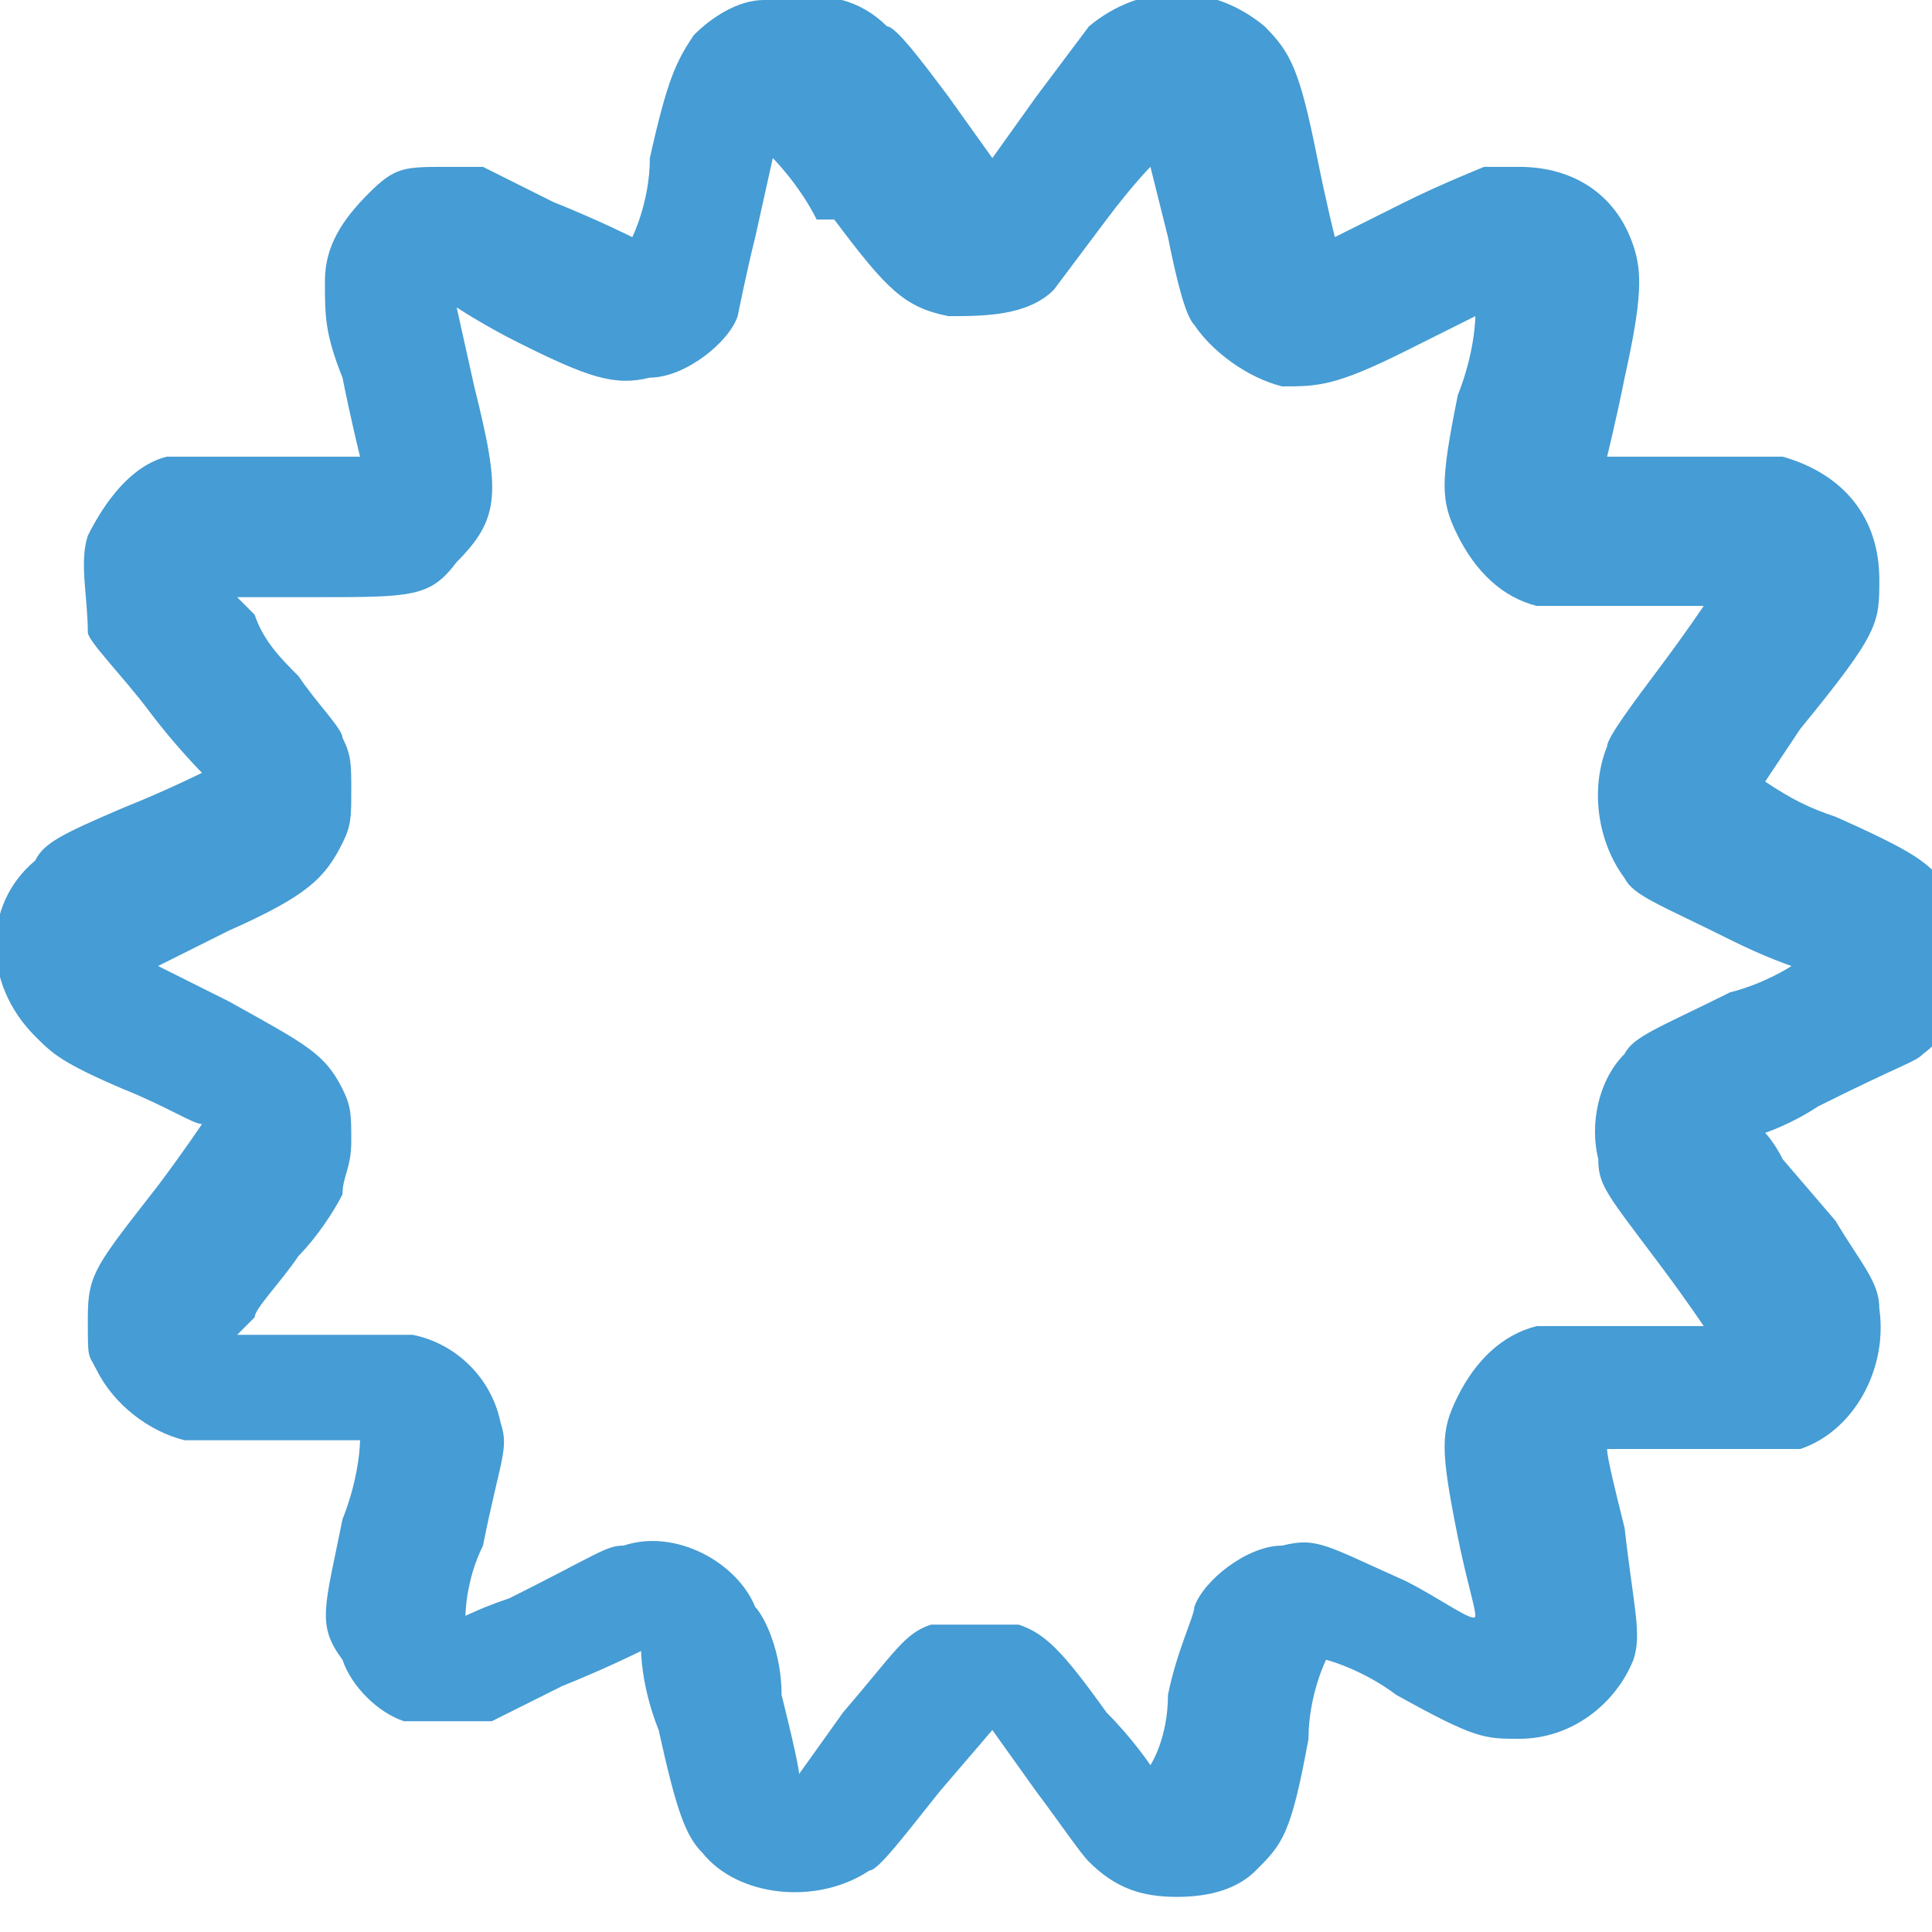 <?xml version="1.0" encoding="UTF-8"?>
<svg xmlns="http://www.w3.org/2000/svg" version="1.1" viewBox="0 0 22 22">
  <defs>
    <style>
      .cls-1 {
        fill: #469cd4;
        fill-rule: evenodd;
      }
    </style>
  </defs>
  <!-- Generator: Adobe Illustrator 28.7.1, SVG Export Plug-In . SVG Version: 1.2.0 Build 142)  -->
  <g>
    <g id="Layer_1">
      <path class="cls-1" d="M8.7,0c-.3,0-.6.2-.8.4-.2.3-.3.5-.5,1.4,0,.5-.2.9-.2.9,0,0-.4-.2-.9-.4l-.8-.4h-.4c-.5,0-.6,0-.9.3-.3.3-.5.6-.5,1s0,.6.2,1.1c.1.5.2.9.2.9s-.4,0-1,0c-.9,0-1,0-1.2,0-.4.1-.7.5-.9.9-.1.3,0,.7,0,1.1,0,.1.4.5.7.9.3.4.6.7.6.7s-.4.2-.9.4c-.7.3-.9.4-1,.6-.6.5-.6,1.4,0,2,0,0,0,0,0,0,.2.2.3.3,1,.6.5.2.8.4.9.4,0,0-.2.3-.5.7-.7.9-.8,1-.8,1.5s0,.4.1.6c.2.4.6.7,1,.8.1,0,.6,0,1.1,0,.6,0,.9,0,.9,0s0,.4-.2.9c-.2,1-.3,1.2,0,1.6.1.3.4.6.7.7.1,0,.3,0,.6,0h.4l.8-.4c.5-.2.9-.4.9-.4,0,0,0,.4.2.9.2.9.3,1.2.5,1.4.4.5,1.3.6,1.9.2.1,0,.4-.4.8-.9l.6-.7.5.7c.3.4.5.7.6.8.3.3.6.4,1,.4s.7-.1.9-.3c.3-.3.4-.4.6-1.5,0-.5.2-.9.2-.9,0,0,.4.1.8.4.9.5,1,.5,1.4.5.6,0,1.1-.4,1.3-.9.1-.3,0-.6-.1-1.5-.1-.4-.2-.8-.2-.9,0,0,0,0,1,0,1,0,1,0,1.2,0,.6-.2,1-.9.9-1.6,0-.3-.2-.5-.5-1l-.6-.7c-.1-.2-.2-.3-.2-.3,0,0,.3-.1.6-.3,1-.5,1.1-.5,1.2-.6.4-.3.5-.7.5-1.2,0-.4-.1-.6-.3-.8-.2-.2-.3-.3-1.2-.7-.3-.1-.5-.2-.8-.4,0,0,.2-.3.4-.6.9-1.1.9-1.2.9-1.7,0-.7-.4-1.2-1.1-1.4-.2,0-.4,0-1.1,0-.9,0-.9,0-.9,0,0,0,.1-.4.2-.9.2-.9.2-1.2.1-1.5-.2-.6-.7-.9-1.3-.9-.1,0-.3,0-.4,0,0,0-.5.2-.9.4-.4.2-.8.4-.8.4,0,0-.1-.4-.2-.9-.2-1-.3-1.2-.6-1.5-.6-.5-1.4-.5-2,0,0,0-.3.4-.6.8l-.5.7-.5-.7c-.3-.4-.6-.8-.7-.8-.3-.3-.7-.4-1.1-.3M9.5,2.5c.6.8.8,1,1.3,1.1.4,0,.9,0,1.2-.3,0,0,.3-.4.6-.8s.5-.6.5-.6.1.4.2.8c.1.5.2.9.3,1,.2.3.6.6,1,.7.4,0,.6,0,1.4-.4.4-.2.8-.4.8-.4,0,0,0,.4-.2.9-.2,1-.2,1.2,0,1.6.2.4.5.7.9.8,0,0,.5,0,1,0,.5,0,.9,0,.9,0s-.2.3-.5.7c-.3.4-.6.8-.6.9-.2.5-.1,1.1.2,1.5.1.2.4.3,1.2.7.4.2.7.3.7.3s-.3.2-.7.3c-.8.4-1.1.5-1.2.7-.3.3-.4.8-.3,1.2,0,.3.1.4.7,1.2.3.4.5.7.5.7s-.4,0-.9,0c-.5,0-1,0-1,0-.4.1-.7.4-.9.8-.2.4-.2.6,0,1.6.1.5.2.8.2.9s-.4-.2-.8-.4c-.9-.4-1-.5-1.4-.4-.4,0-.9.4-1,.7,0,.1-.2.5-.3,1,0,.5-.2.8-.2.8s-.2-.3-.5-.6c-.5-.7-.7-.9-1-1-.3,0-.8,0-1,0-.3.1-.4.3-1,1l-.5.7s0-.1-.2-.9c0-.5-.2-.9-.3-1-.2-.5-.9-.9-1.5-.7-.2,0-.3.1-1.3.6-.3.1-.5.2-.5.2s0-.4.2-.8c.2-1,.3-1.1.2-1.4-.1-.5-.5-.9-1-1,0,0-.5,0-1.1,0h-.9s.2-.2.2-.2c0-.1.3-.4.5-.7.2-.2.4-.5.5-.7,0-.2.1-.3.1-.6s0-.4-.1-.6c-.2-.4-.4-.5-1.3-1-.4-.2-.8-.4-.8-.4s.4-.2.8-.4c.9-.4,1.1-.6,1.3-1,.1-.2.1-.3.1-.6s0-.4-.1-.6c0-.1-.3-.4-.5-.7-.2-.2-.4-.4-.5-.7l-.2-.2h.9c1.1,0,1.3,0,1.6-.4.5-.5.5-.8.2-2-.2-.9-.2-.9-.2-.9s.3.2.7.4c.8.4,1.1.5,1.5.4.4,0,.9-.4,1-.7,0,0,.1-.5.2-.9q.2-.9.2-.9s.3.3.5.7"/>
    </g>
  </g>
</svg>